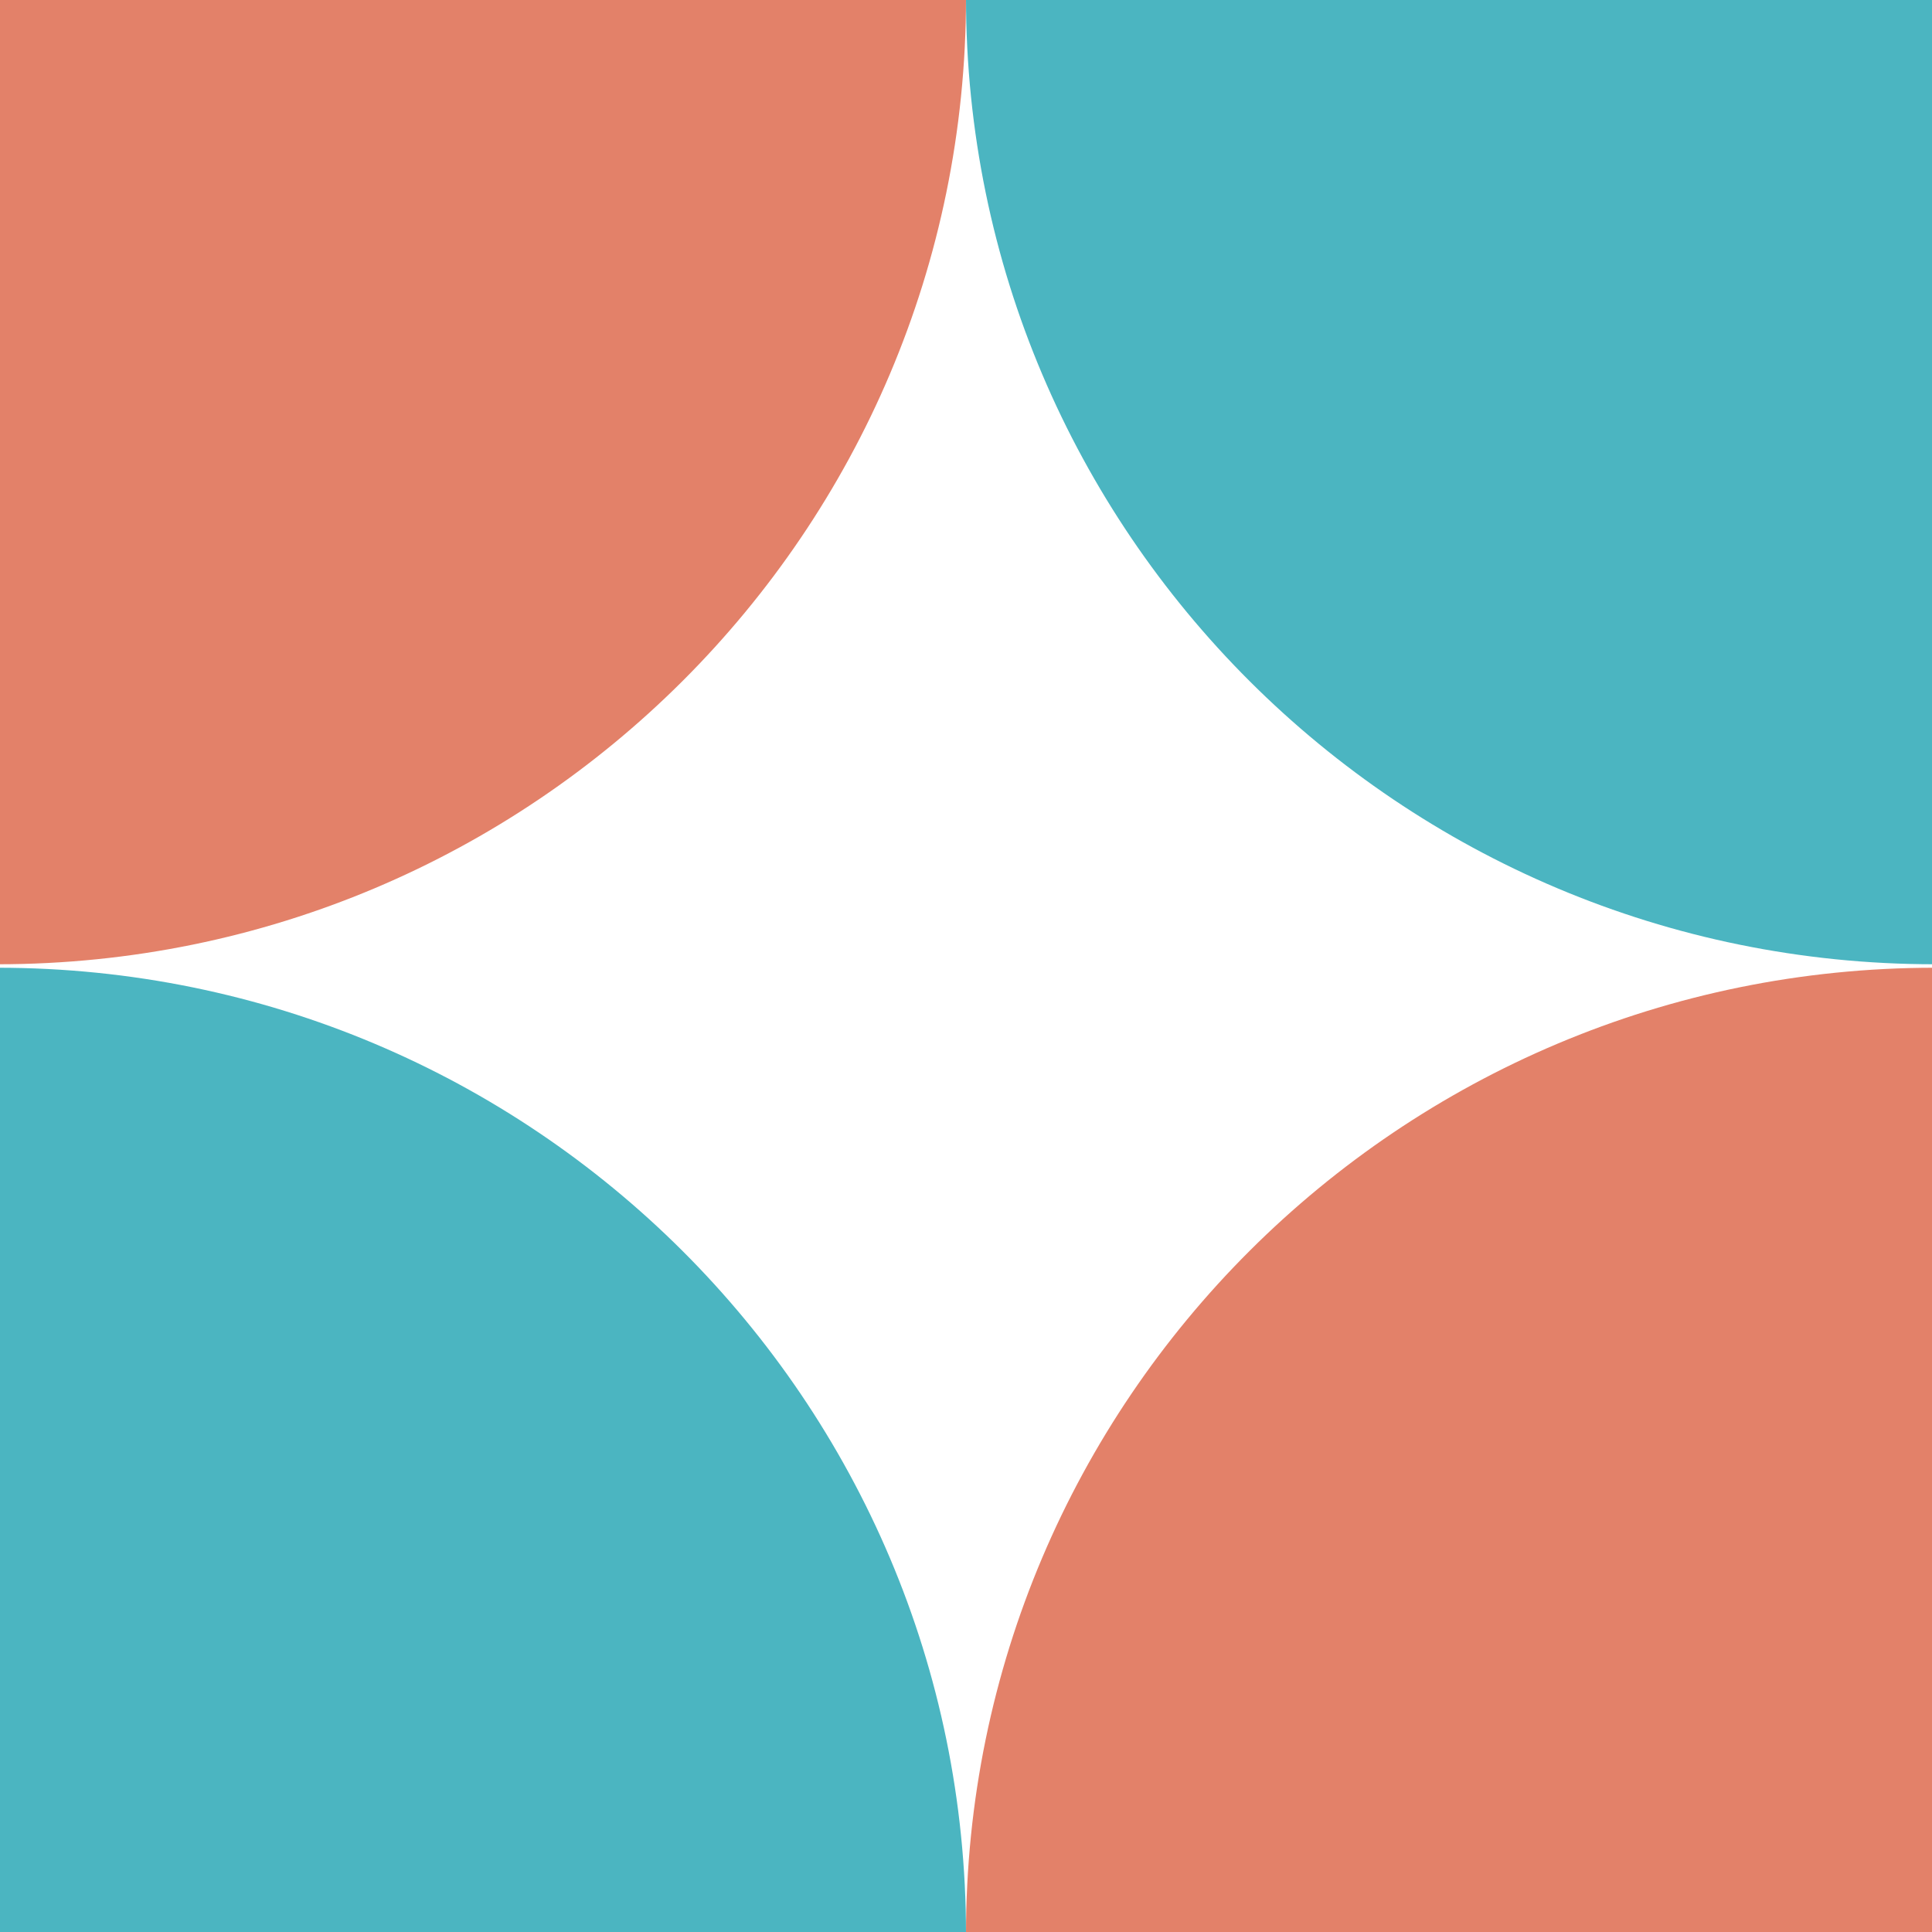 <svg width="20" height="20" viewBox="0 0 20 20" fill="none" xmlns="http://www.w3.org/2000/svg">
<g clip-path="url(#clip0_10553_2174)">
<path d="M10 -0.022C10 5.503 14.489 9.982 20.026 9.982L20.026 -0.022H10Z" fill="#4BB5C1"/>
<path d="M10 20.022L20.026 20.022V10.018C14.489 10.018 10 14.497 10 20.022Z" fill="#E38169"/>
<path d="M-0.025 -0.022V9.982C5.512 9.982 10 5.503 10 -0.022L-0.025 -0.022Z" fill="#E38169"/>
<path d="M-0.025 10.018V20.022H10C10 14.497 5.512 10.018 -0.025 10.018Z" fill="#4BB5C1"/>
</g>
<defs>
<clipPath id="clip0_10553_2174">
<rect width="20" height="20" fill="white"/>
</clipPath>
</defs>
</svg>
